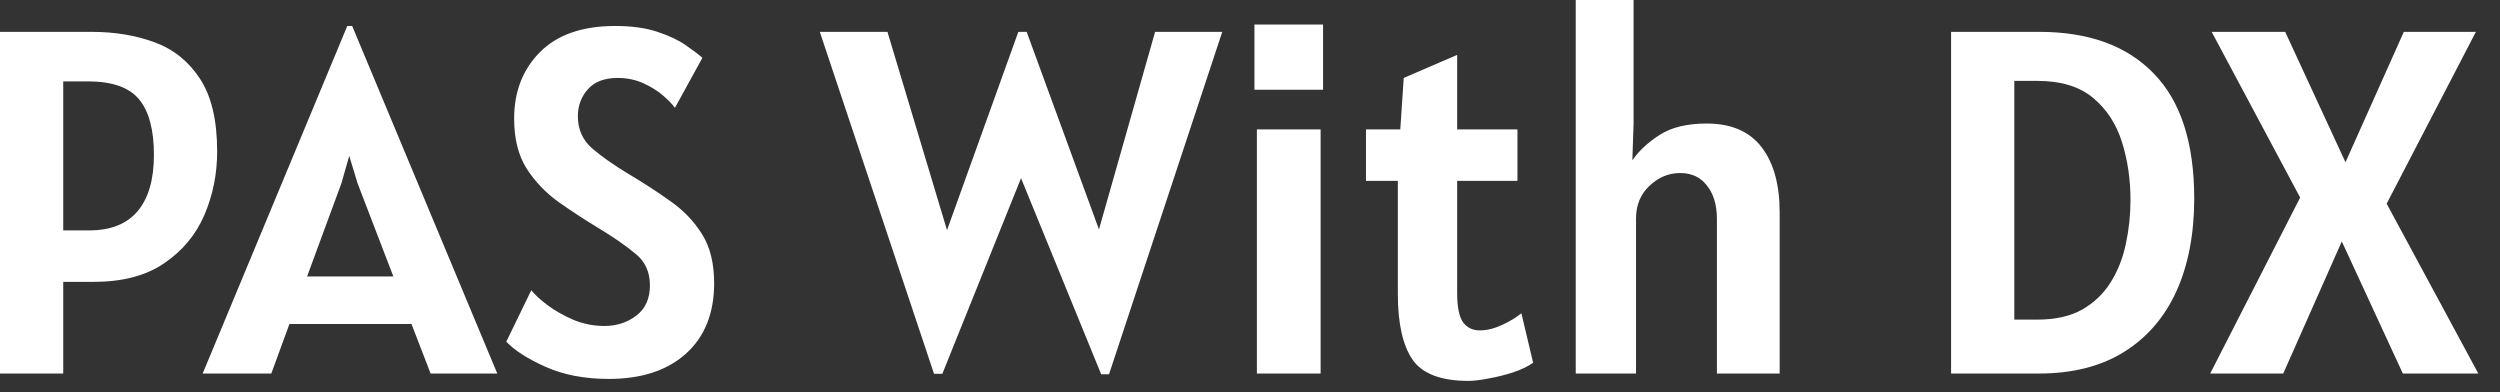 <svg width="102" height="16" viewBox="0 0 102 16" fill="none" xmlns="http://www.w3.org/2000/svg">
<rect x="0" y="0" width="102" height="16" fill="#333333" stroke="none"/>
<path d="M6.84261e-05 15.24V1.3H3.74C4.687 1.3 5.547 1.443 6.32 1.73C7.093 2.017 7.71 2.517 8.17 3.23C8.63 3.937 8.86 4.92 8.86 6.18C8.86 7.093 8.687 7.957 8.34 8.77C7.993 9.577 7.447 10.233 6.7 10.74C5.96 11.247 5 11.5 3.82 11.5H2.58V15.24H6.84261e-05ZM3.58 3.32H2.58V9.4H3.64C4.52 9.4 5.18 9.137 5.62 8.61C6.06 8.083 6.28 7.32 6.28 6.32C6.28 5.3 6.08 4.547 5.68 4.06C5.28 3.567 4.58 3.32 3.58 3.32ZM8.269 15.24L14.169 1.06H14.369L20.289 15.24H17.569L16.789 13.22H11.809L11.069 15.24H8.269ZM13.929 7.48L12.529 11.28H16.049L14.589 7.48L14.249 6.36L13.929 7.48ZM24.837 15.46C23.857 15.46 23 15.297 22.267 14.97C21.534 14.643 20.997 14.3 20.657 13.94L21.677 11.84C21.817 12.02 22.037 12.223 22.337 12.45C22.643 12.677 22.997 12.877 23.397 13.05C23.803 13.217 24.224 13.3 24.657 13.3C25.157 13.3 25.59 13.16 25.957 12.88C26.33 12.6 26.517 12.187 26.517 11.64C26.517 11.1 26.323 10.673 25.937 10.36C25.557 10.04 25.037 9.68 24.377 9.28C23.837 8.953 23.307 8.607 22.787 8.24C22.267 7.867 21.834 7.413 21.487 6.88C21.147 6.34 20.977 5.66 20.977 4.84C20.977 3.74 21.327 2.837 22.027 2.13C22.733 1.417 23.757 1.06 25.097 1.06C25.777 1.06 26.354 1.14 26.827 1.3C27.307 1.46 27.694 1.643 27.987 1.85C28.287 2.057 28.51 2.227 28.657 2.36L27.537 4.4C27.444 4.267 27.287 4.103 27.067 3.91C26.847 3.717 26.577 3.547 26.257 3.4C25.937 3.253 25.584 3.18 25.197 3.18C24.657 3.18 24.25 3.337 23.977 3.65C23.71 3.957 23.577 4.32 23.577 4.74C23.577 5.28 23.773 5.72 24.167 6.06C24.567 6.4 25.05 6.74 25.617 7.08C26.244 7.453 26.823 7.83 27.357 8.21C27.89 8.583 28.32 9.033 28.647 9.56C28.974 10.08 29.137 10.747 29.137 11.56C29.137 12.78 28.753 13.737 27.987 14.43C27.22 15.117 26.17 15.46 24.837 15.46ZM44.928 15.27L41.658 7.27L38.448 15.25H38.108L33.448 1.3H36.208L38.638 9.39L41.548 1.3H41.888L44.838 9.36L47.128 1.3H49.868L45.248 15.27H44.928ZM51.181 3.66V1H53.981V3.66H51.181ZM51.281 15.24V5.28H53.881V15.24H51.281ZM59.912 15.54C58.785 15.54 58.022 15.247 57.622 14.66C57.229 14.073 57.032 13.187 57.032 12V7.38H55.732V5.28H57.132L57.272 3.18L59.452 2.24V5.28H61.912V7.38H59.452V11.94C59.452 12.52 59.532 12.923 59.692 13.15C59.859 13.37 60.085 13.48 60.372 13.48C60.665 13.48 60.975 13.403 61.302 13.25C61.629 13.097 61.885 12.94 62.072 12.78L62.552 14.8C62.345 14.947 62.075 15.077 61.742 15.19C61.415 15.297 61.082 15.38 60.742 15.44C60.409 15.507 60.132 15.54 59.912 15.54ZM64.29 15.24V-1.0252e-05H66.65V5.04L66.6 6.54C66.867 6.153 67.24 5.807 67.72 5.5C68.2 5.193 68.837 5.04 69.63 5.04C70.63 5.04 71.377 5.36 71.87 6C72.364 6.64 72.61 7.527 72.61 8.66V15.24H70.05V8.92C70.05 8.367 69.917 7.92 69.65 7.58C69.39 7.233 69.024 7.06 68.55 7.06C68.084 7.06 67.667 7.233 67.3 7.58C66.934 7.92 66.75 8.367 66.75 8.92V15.24H64.29ZM79.604 15.24V1.3H83.204C85.224 1.3 86.781 1.867 87.874 3C88.974 4.127 89.524 5.827 89.524 8.1C89.524 9.553 89.281 10.817 88.794 11.89C88.308 12.957 87.591 13.783 86.644 14.37C85.704 14.95 84.551 15.24 83.184 15.24H79.604ZM83.124 3.3H82.184V13.04H83.124C83.858 13.04 84.468 12.903 84.954 12.63C85.441 12.35 85.828 11.98 86.114 11.52C86.407 11.053 86.614 10.53 86.734 9.95C86.861 9.363 86.924 8.767 86.924 8.16C86.924 7.32 86.808 6.53 86.574 5.79C86.341 5.05 85.948 4.45 85.394 3.99C84.841 3.53 84.084 3.3 83.124 3.3ZM90.176 15.24L93.846 8.06L90.236 1.3H93.236L95.696 6.62L98.076 1.3H101.016L97.376 8.31L101.116 15.24H98.036L95.546 9.85L93.156 15.24H90.176Z" fill="white"/>
</svg>
